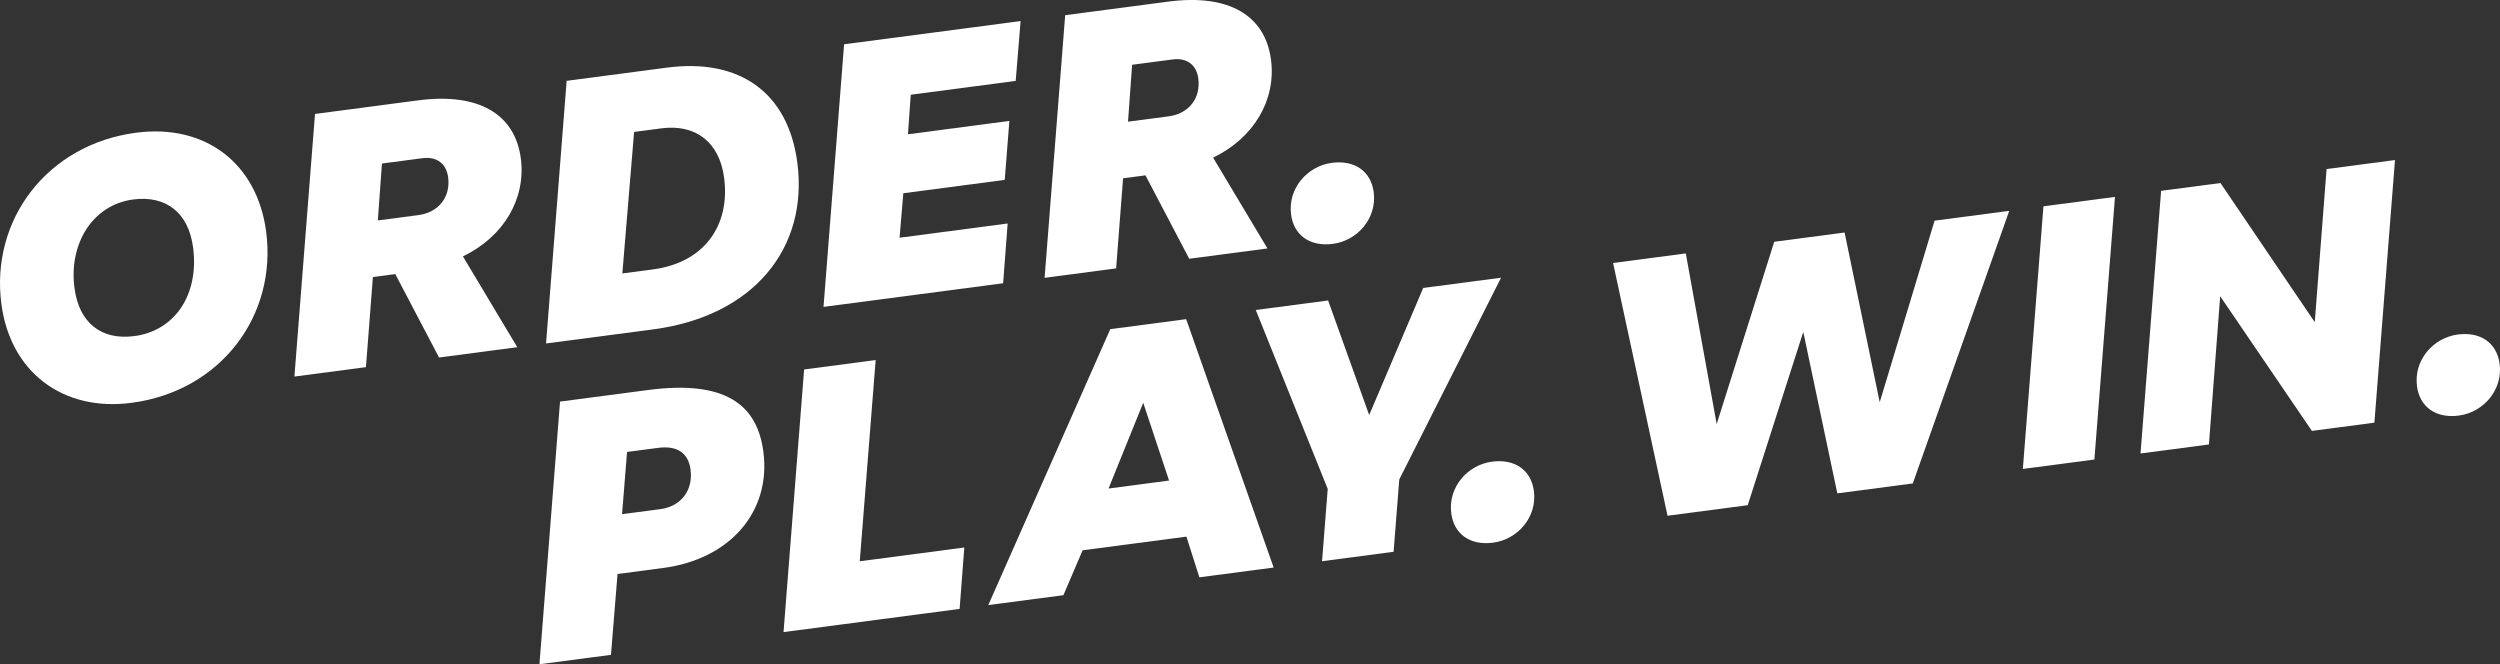 <?xml version="1.0" encoding="UTF-8"?>
<svg id="Layer_2" data-name="Layer 2" xmlns="http://www.w3.org/2000/svg" viewBox="0 0 846.07 224.8">
  <rect x="0" y="0" width="846.07" height="224.8" fill="#333333" stroke="none"/>
  <defs>
    <style>
      .cls-1 {
        fill: #fff;
      }
    </style>
  </defs>
  <g id="Layer_1-2" data-name="Layer 1">
    <g>
      <path class="cls-1" d="m.47,102.88c-3.75-28.47,15.49-54,45.55-57.96,23.54-3.1,41.02,10.43,44.05,33.45,3.75,28.46-15.36,53.99-45.55,57.96C21.24,139.39,3.49,125.9.47,102.88Zm64.86-19.23c-1.52-11.57-9.09-17.61-20.26-16.14-13.7,1.8-21.85,14.92-19.87,29.95,1.54,11.71,8.97,17.77,20.28,16.28,13.57-1.79,21.99-13.86,19.86-30.08Z"/>
      <path class="cls-1" d="m106.62,38.56l34.85-4.59c20.49-2.7,32.82,4.61,34.79,19.64,1.79,13.57-5.72,26.47-19.59,33.16l18.39,30.73-26.47,3.49-14.81-28.23-7.58,1-2.35,30.49-24.21,3.19,6.97-88.88Zm34.96,34.24c6.92-.91,10.96-6.18,10.08-12.83-.6-4.52-3.77-7.08-8.7-6.43l-13.7,1.8-1.39,19.26,13.7-1.8Z"/>
      <path class="cls-1" d="m191.76,27.36l33.92-4.47c24.74-3.26,41.04,8.53,44.15,32.08,3.84,29.13-14.94,52.04-48.72,56.49l-36.31,4.78,6.97-88.88Zm29.24,63.81c17.03-2.24,26.23-14.55,24.06-31.04-1.58-11.97-9.57-18.23-21.28-16.69l-9.18,1.21-3.98,47.89,10.38-1.37Z"/>
      <path class="cls-1" d="m285.67,14.99l59.73-7.86-1.66,20.25-35.52,4.68-.94,13.38,34.32-4.52-1.57,19.96-34.32,4.52-1.27,15.05,36.58-4.82-1.53,20.23-60.79,8,6.97-88.88Z"/>
      <path class="cls-1" d="m360.5,5.14l34.85-4.59c20.49-2.7,32.81,4.61,34.79,19.64,1.79,13.57-5.72,26.46-19.59,33.16l18.39,30.73-26.47,3.49-14.81-28.23-7.58,1-2.35,30.49-24.21,3.19,6.97-88.88Zm34.96,34.24c6.92-.91,10.96-6.18,10.08-12.83-.6-4.52-3.77-7.08-8.7-6.43l-13.7,1.8-1.39,19.26,13.7-1.8Z"/>
      <path class="cls-1" d="m436.94,72.62c-1.16-8.78,5.42-16.41,13.8-17.51,7.72-1.02,13.23,2.86,14.16,9.91,1.16,8.78-5.42,16.41-13.8,17.51-7.71,1.02-13.23-2.86-14.16-9.91Z"/>
      <path class="cls-1" d="m189.53,135.91l29.8-3.92c26.07-3.43,36.91,4.88,39.01,20.85,2.68,20.35-11.31,36.41-33.92,39.38l-15.43,2.03-2.22,27.36-24.21,3.19,6.97-88.88Zm33.89,36.41c7.18-.95,11.19-6.48,10.28-13.4-.72-5.45-4.33-8.23-10.98-7.35l-10.51,1.38-1.69,21.06,12.9-1.7Z"/>
      <path class="cls-1" d="m272.14,125.04l24.21-3.19-5.38,68.1,35.38-4.66-1.59,20.78-59.59,7.85,6.97-88.88Z"/>
      <path class="cls-1" d="m375.76,111.39l25.67-3.38,29.61,84.06-25.14,3.31-4.38-13.77-35.12,4.62-6.52,15.2-25.41,3.34,41.29-93.4Zm-.61,53.94l20.49-2.7-8.74-26.32-11.74,29.02Z"/>
      <path class="cls-1" d="m449.33,165.45l-24.34-60.54,24.48-3.22,13.9,38.77,18.29-43.01,26.34-3.47-34.45,68.28-1.92,24.48-24.21,3.19,1.92-24.48Z"/>
      <path class="cls-1" d="m491.15,173.75c-1.16-8.78,5.42-16.41,13.8-17.51,7.72-1.02,13.23,2.86,14.16,9.91,1.16,8.78-5.42,16.41-13.8,17.51-7.72,1.02-13.23-2.86-14.16-9.91Z"/>
      <path class="cls-1" d="m621.8,166.97l-11.52-54.64-18.8,58.64-27.14,3.57-18.43-85.54,24.61-3.24,10.45,57.76,19.48-61.7,23.81-3.13,11.89,57.44,18.57-61.45,25.27-3.33-32.65,92.26-25.54,3.36Z"/>
      <path class="cls-1" d="m691.56,69.82l24.21-3.19-6.97,88.88-24.21,3.19,6.97-88.88Z"/>
      <path class="cls-1" d="m731.38,64.58l20.09-2.64,31.91,47.09,4-51.82,23.15-3.05-6.97,88.88-21.15,2.79-31.04-45.58-3.81,50.17-23.15,3.05,6.97-88.88Z"/>
      <path class="cls-1" d="m817.98,130.72c-1.16-8.78,5.42-16.41,13.8-17.51,7.72-1.02,13.23,2.86,14.16,9.91,1.16,8.78-5.42,16.41-13.8,17.52-7.72,1.02-13.23-2.86-14.16-9.91Z"/>
    </g>
  </g>
</svg>